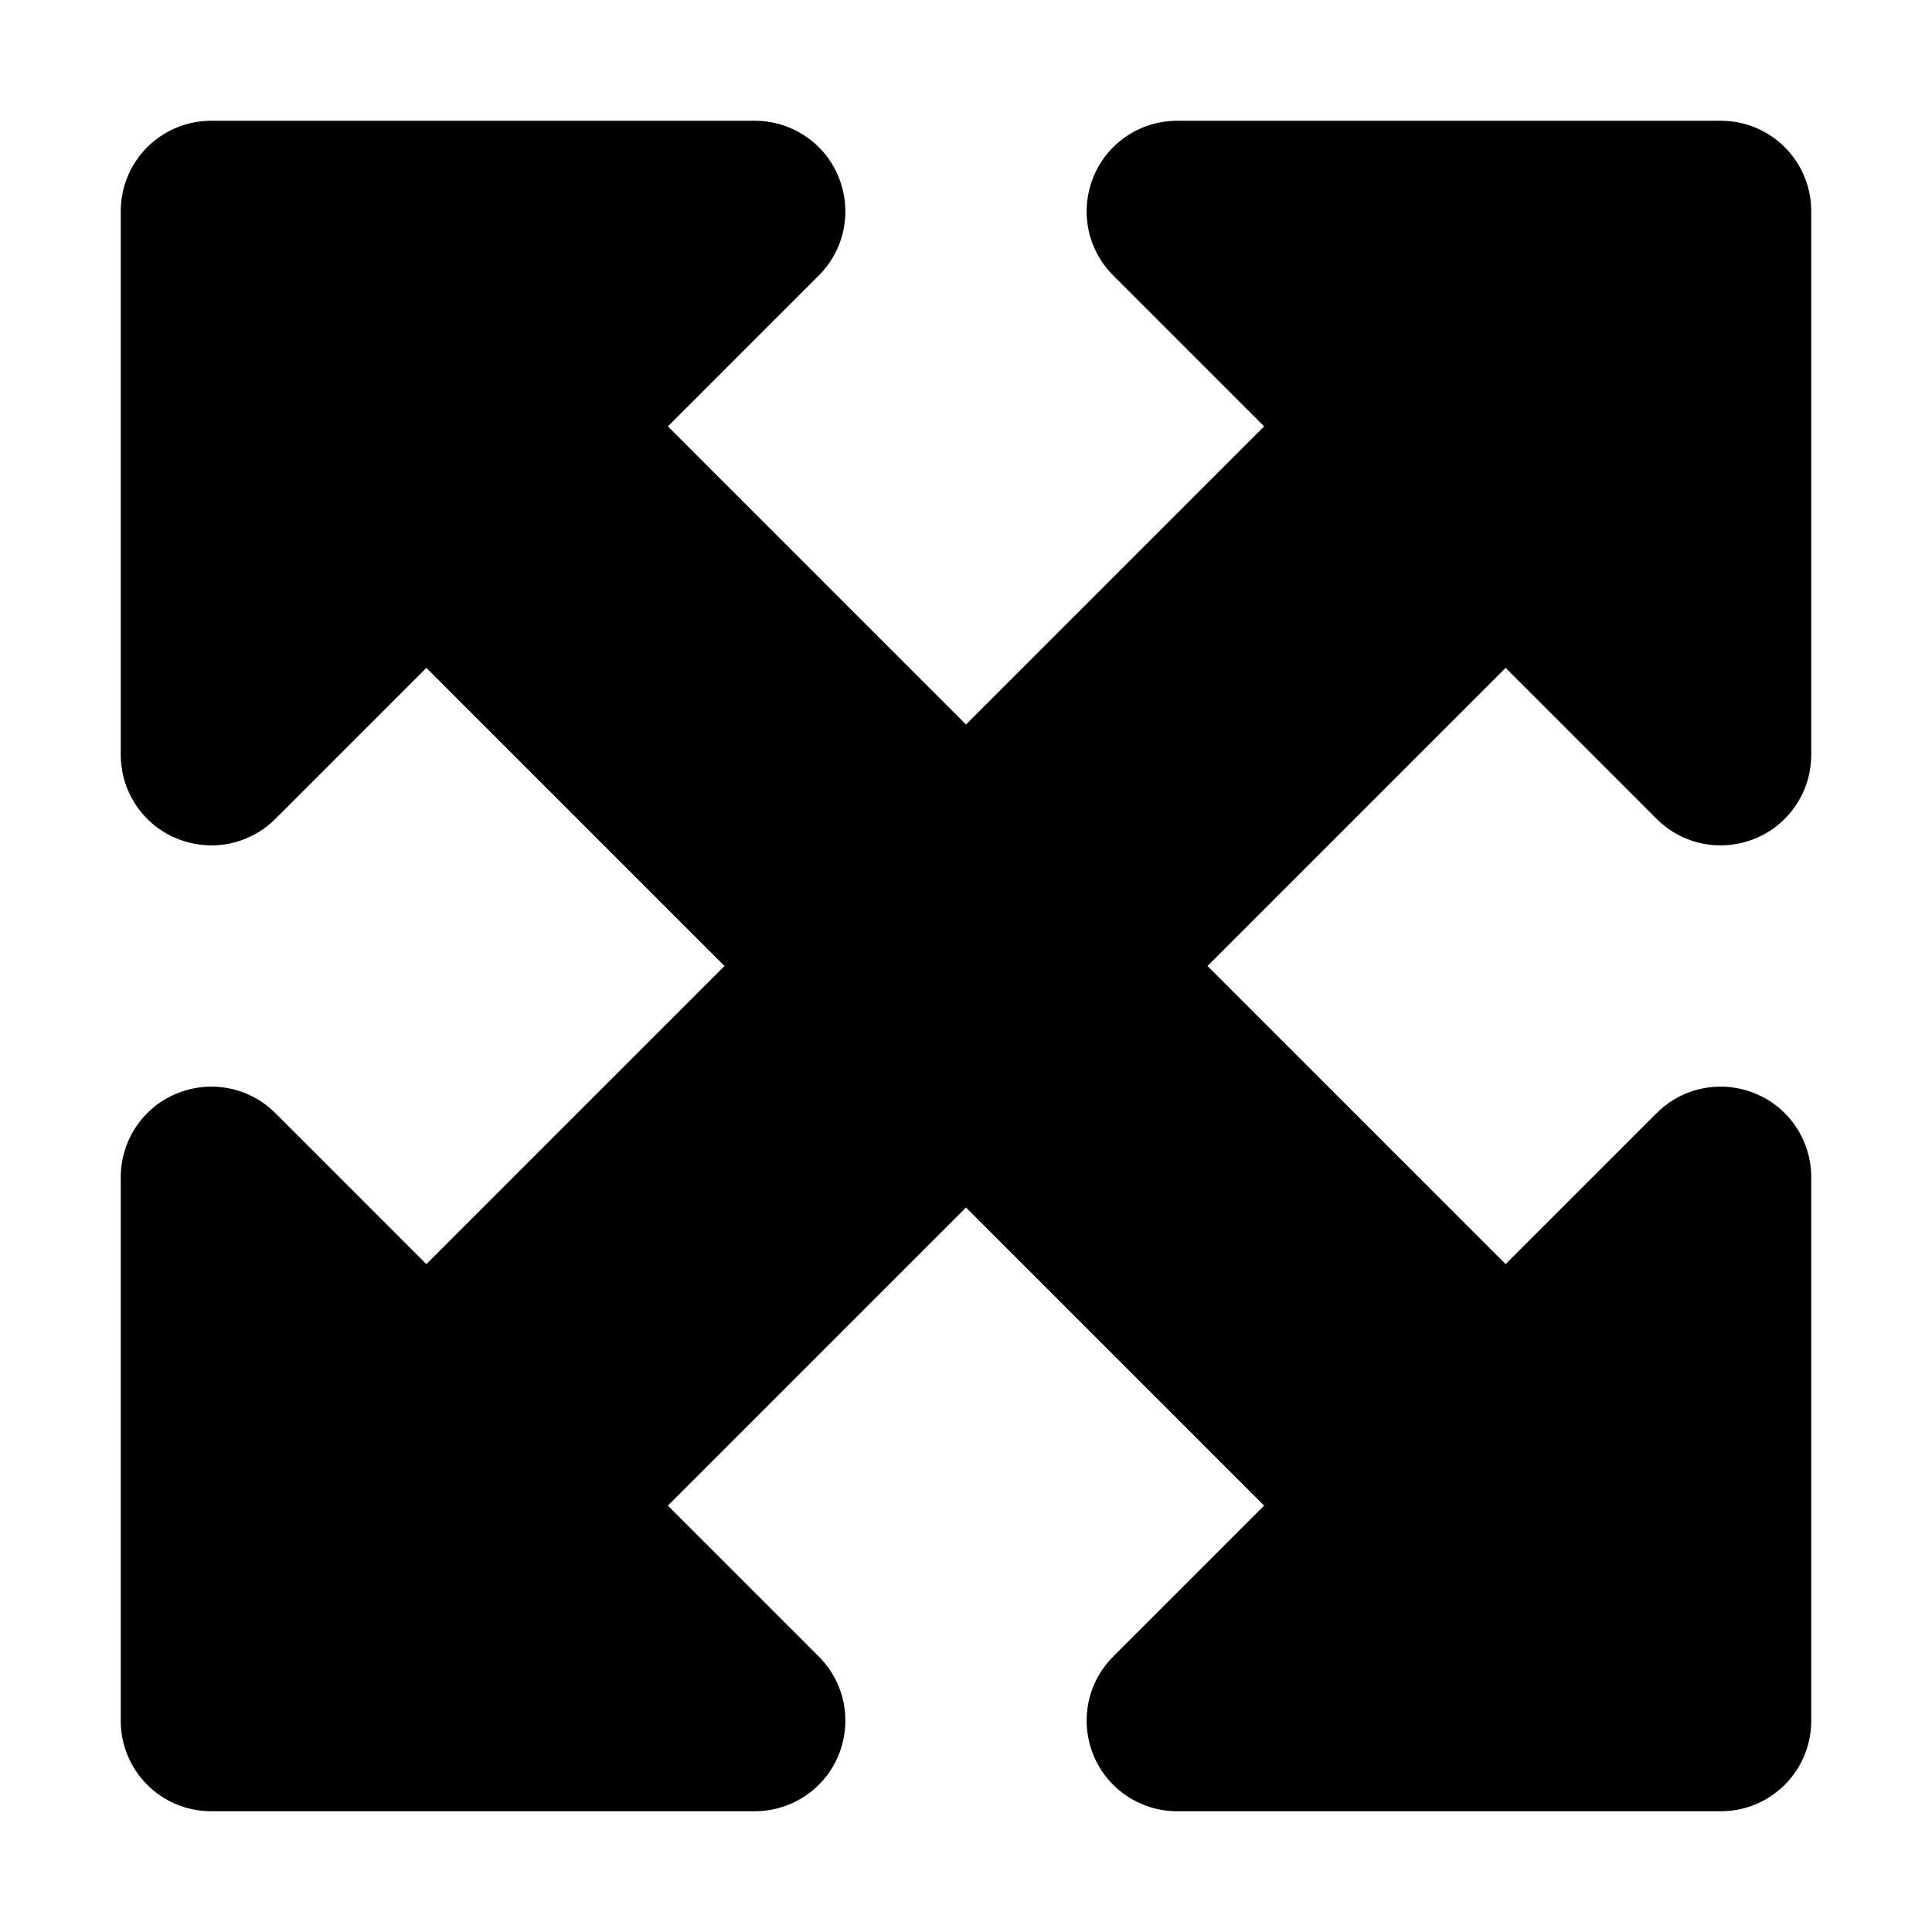 <svg width="32" height="32" viewBox="0 0 32 32" fill="none" xmlns="http://www.w3.org/2000/svg">
<path d="M12.5 2H3.5C2.669 2 2 2.669 2 3.5V12.5C2 13.106 2.362 13.656 2.925 13.887C3.487 14.119 4.131 13.994 4.562 13.562L7.062 11.062L12 16L7.062 20.938L4.562 18.438C4.131 18.006 3.487 17.881 2.925 18.113C2.362 18.344 2 18.894 2 19.5V28.5C2 29.331 2.669 30 3.5 30H12.5C13.106 30 13.656 29.637 13.887 29.075C14.119 28.512 13.994 27.869 13.562 27.438L11.062 24.938L16 20L20.938 24.938L18.438 27.438C18.006 27.869 17.881 28.512 18.113 29.075C18.344 29.637 18.894 30 19.5 30H28.5C29.331 30 30 29.331 30 28.5V19.5C30 18.894 29.637 18.344 29.075 18.113C28.512 17.881 27.869 18.006 27.438 18.438L24.938 20.938L20 16L24.938 11.062L27.438 13.562C27.869 13.994 28.512 14.119 29.075 13.887C29.637 13.656 30 13.106 30 12.5V3.5C30 2.669 29.331 2 28.5 2H19.5C18.894 2 18.344 2.362 18.113 2.925C17.881 3.487 18.006 4.131 18.438 4.562L20.938 7.062L16 12L11.062 7.062L13.562 4.562C13.994 4.131 14.119 3.487 13.887 2.925C13.656 2.362 13.106 2 12.5 2Z" fill="#D4B86A" style="fill:#D4B86A;fill:color(display-p3 0.831 0.722 0.416);fill-opacity:1;"/>
</svg>
